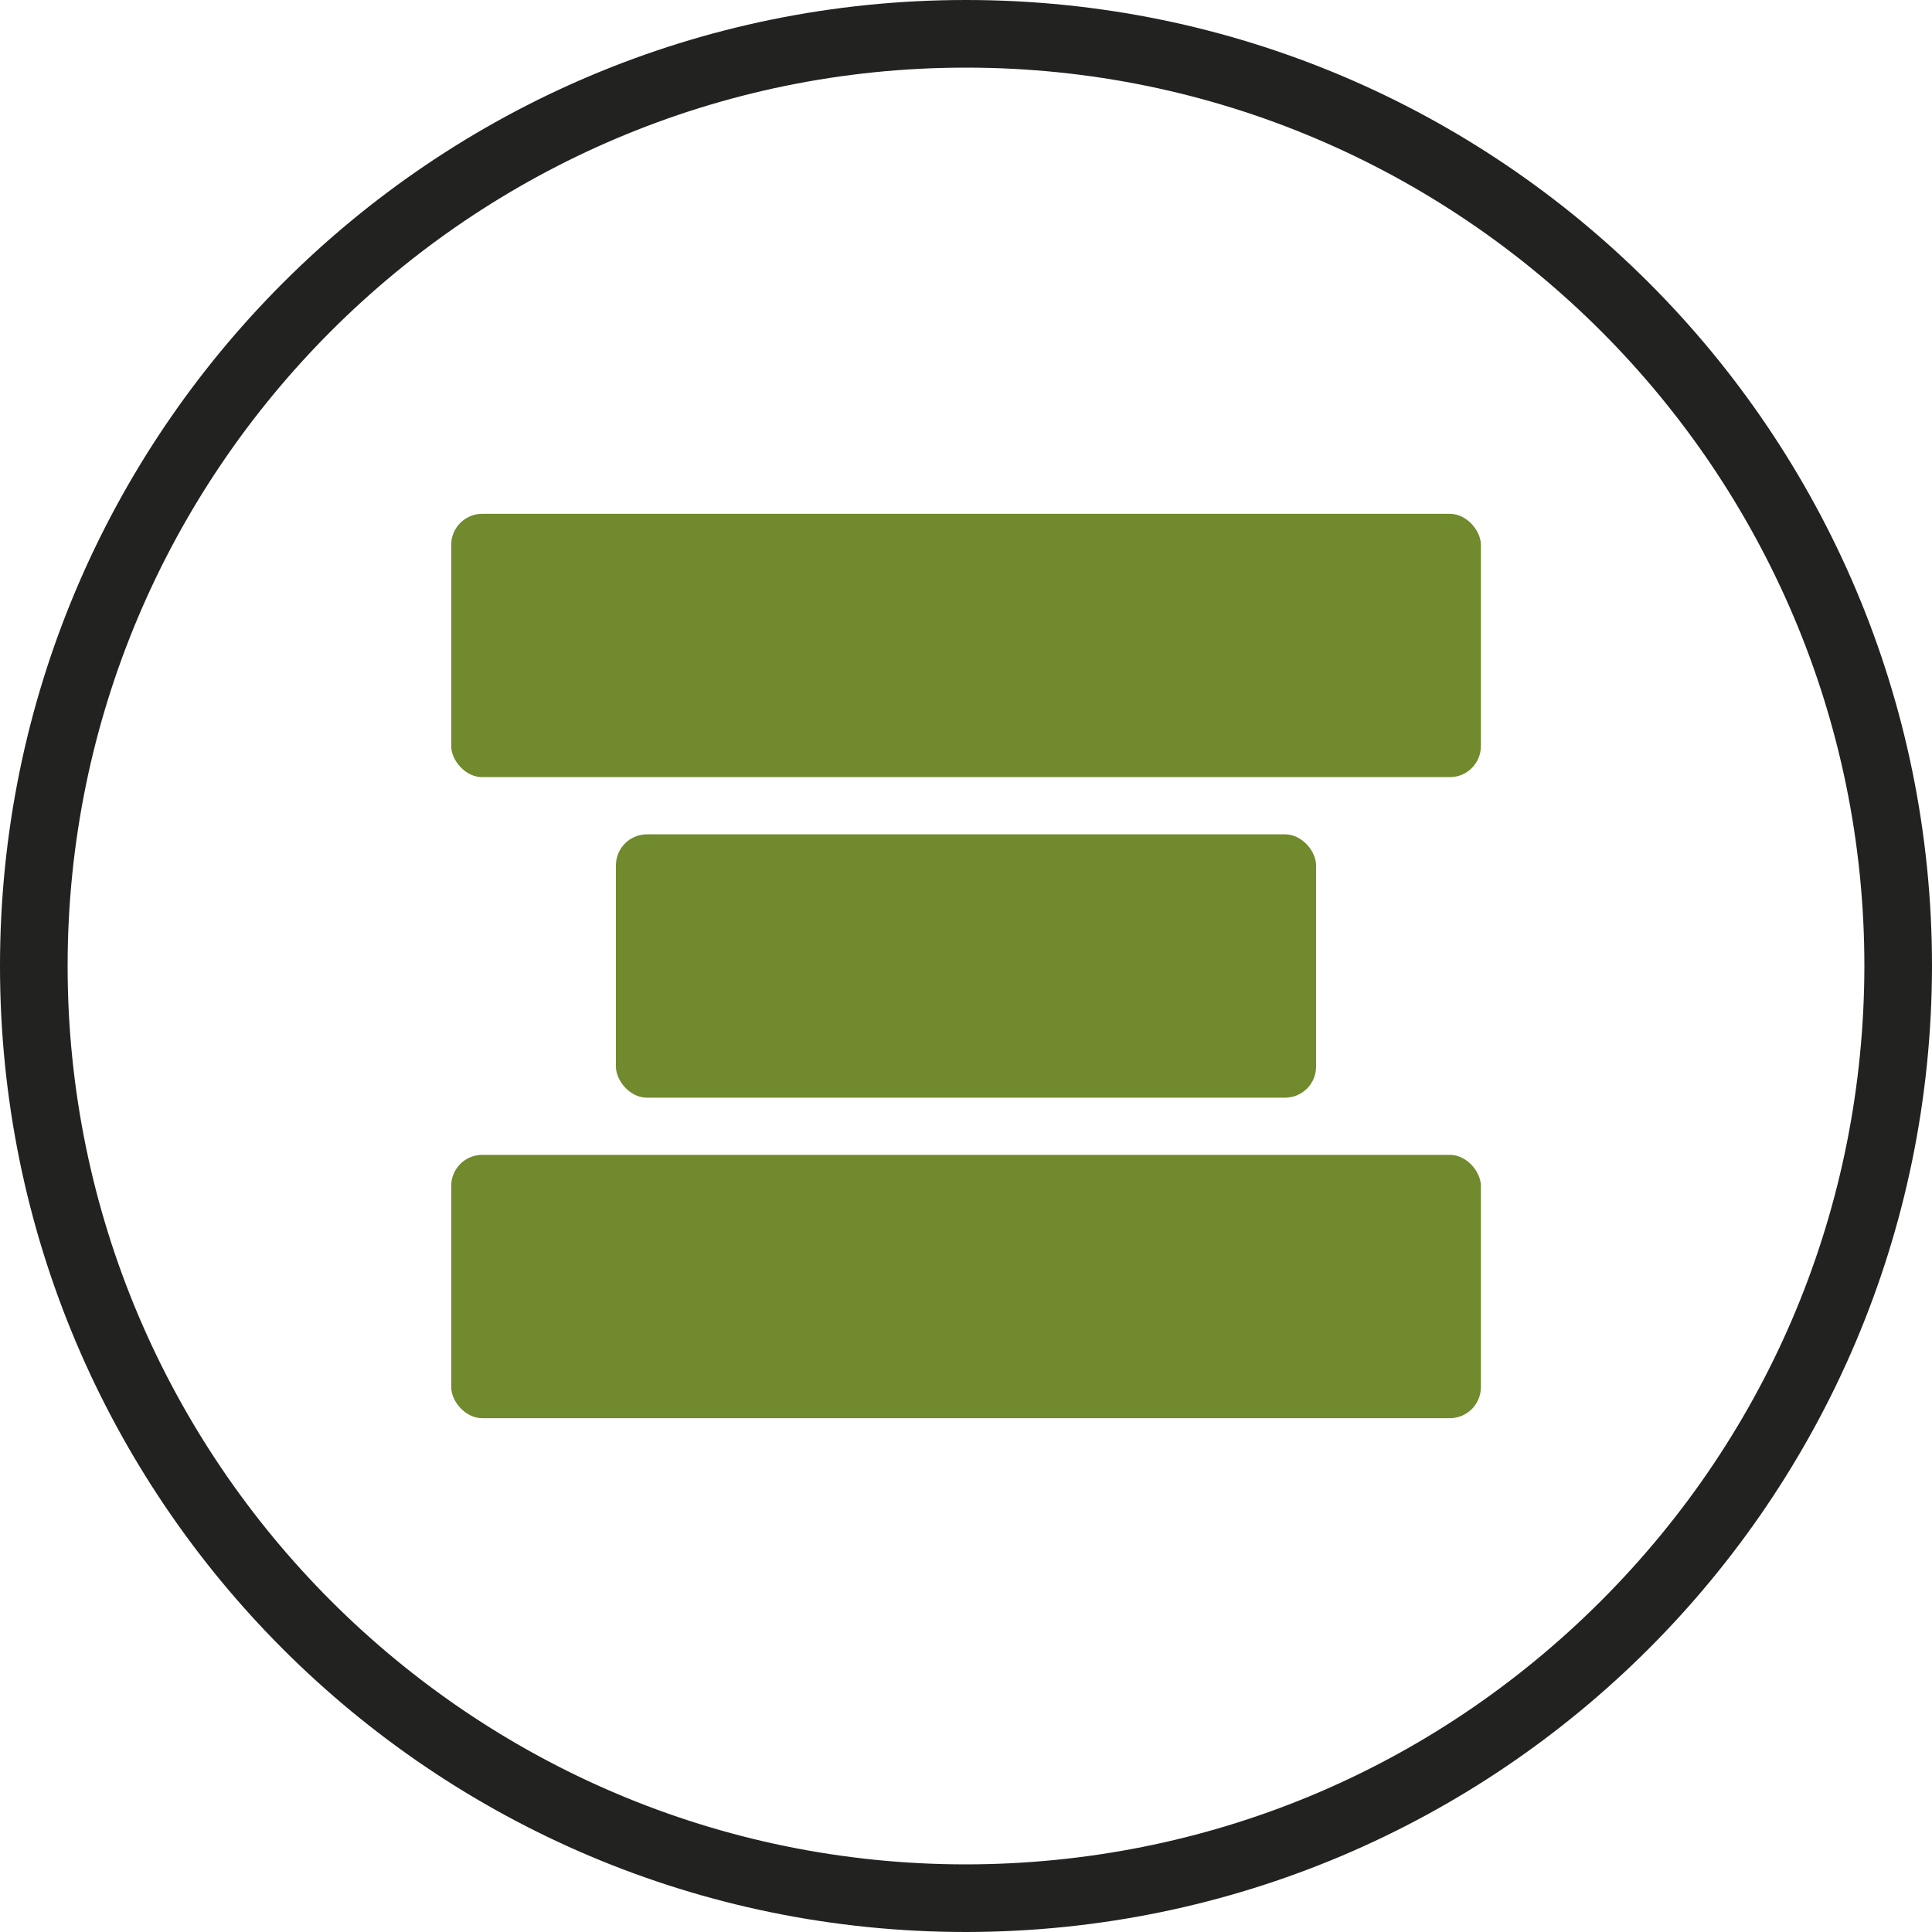 <?xml version="1.0" encoding="UTF-8"?><svg id="Laag_1" xmlns="http://www.w3.org/2000/svg" viewBox="0 0 200 200"><rect x="46.71" y="53.19" width="106.59" height="27.26" rx="3.21" ry="3.21" fill="#708a2d" stroke-width="0"/><rect x="46.71" y="119.55" width="106.59" height="27.26" rx="3.21" ry="3.21" fill="#708a2d" stroke-width="0"/><rect x="63.76" y="86.37" width="72.48" height="27.26" rx="3.21" ry="3.21" fill="#708a2d" stroke-width="0"/><path d="M100,7c51.28,0,93,41.72,93,92.99-.03,24.83-9.71,48.18-27.27,65.74-17.56,17.56-40.9,27.24-65.73,27.27-51.28,0-93-41.72-93-93S48.72,7,100,7M100,0C44.77,0,0,44.77,0,100s44.77,100,100,100c55.2-.06,99.94-44.8,100-100C200,44.77,155.23,0,100,0h0Z" fill="#222221" stroke-width="0"/></svg>
